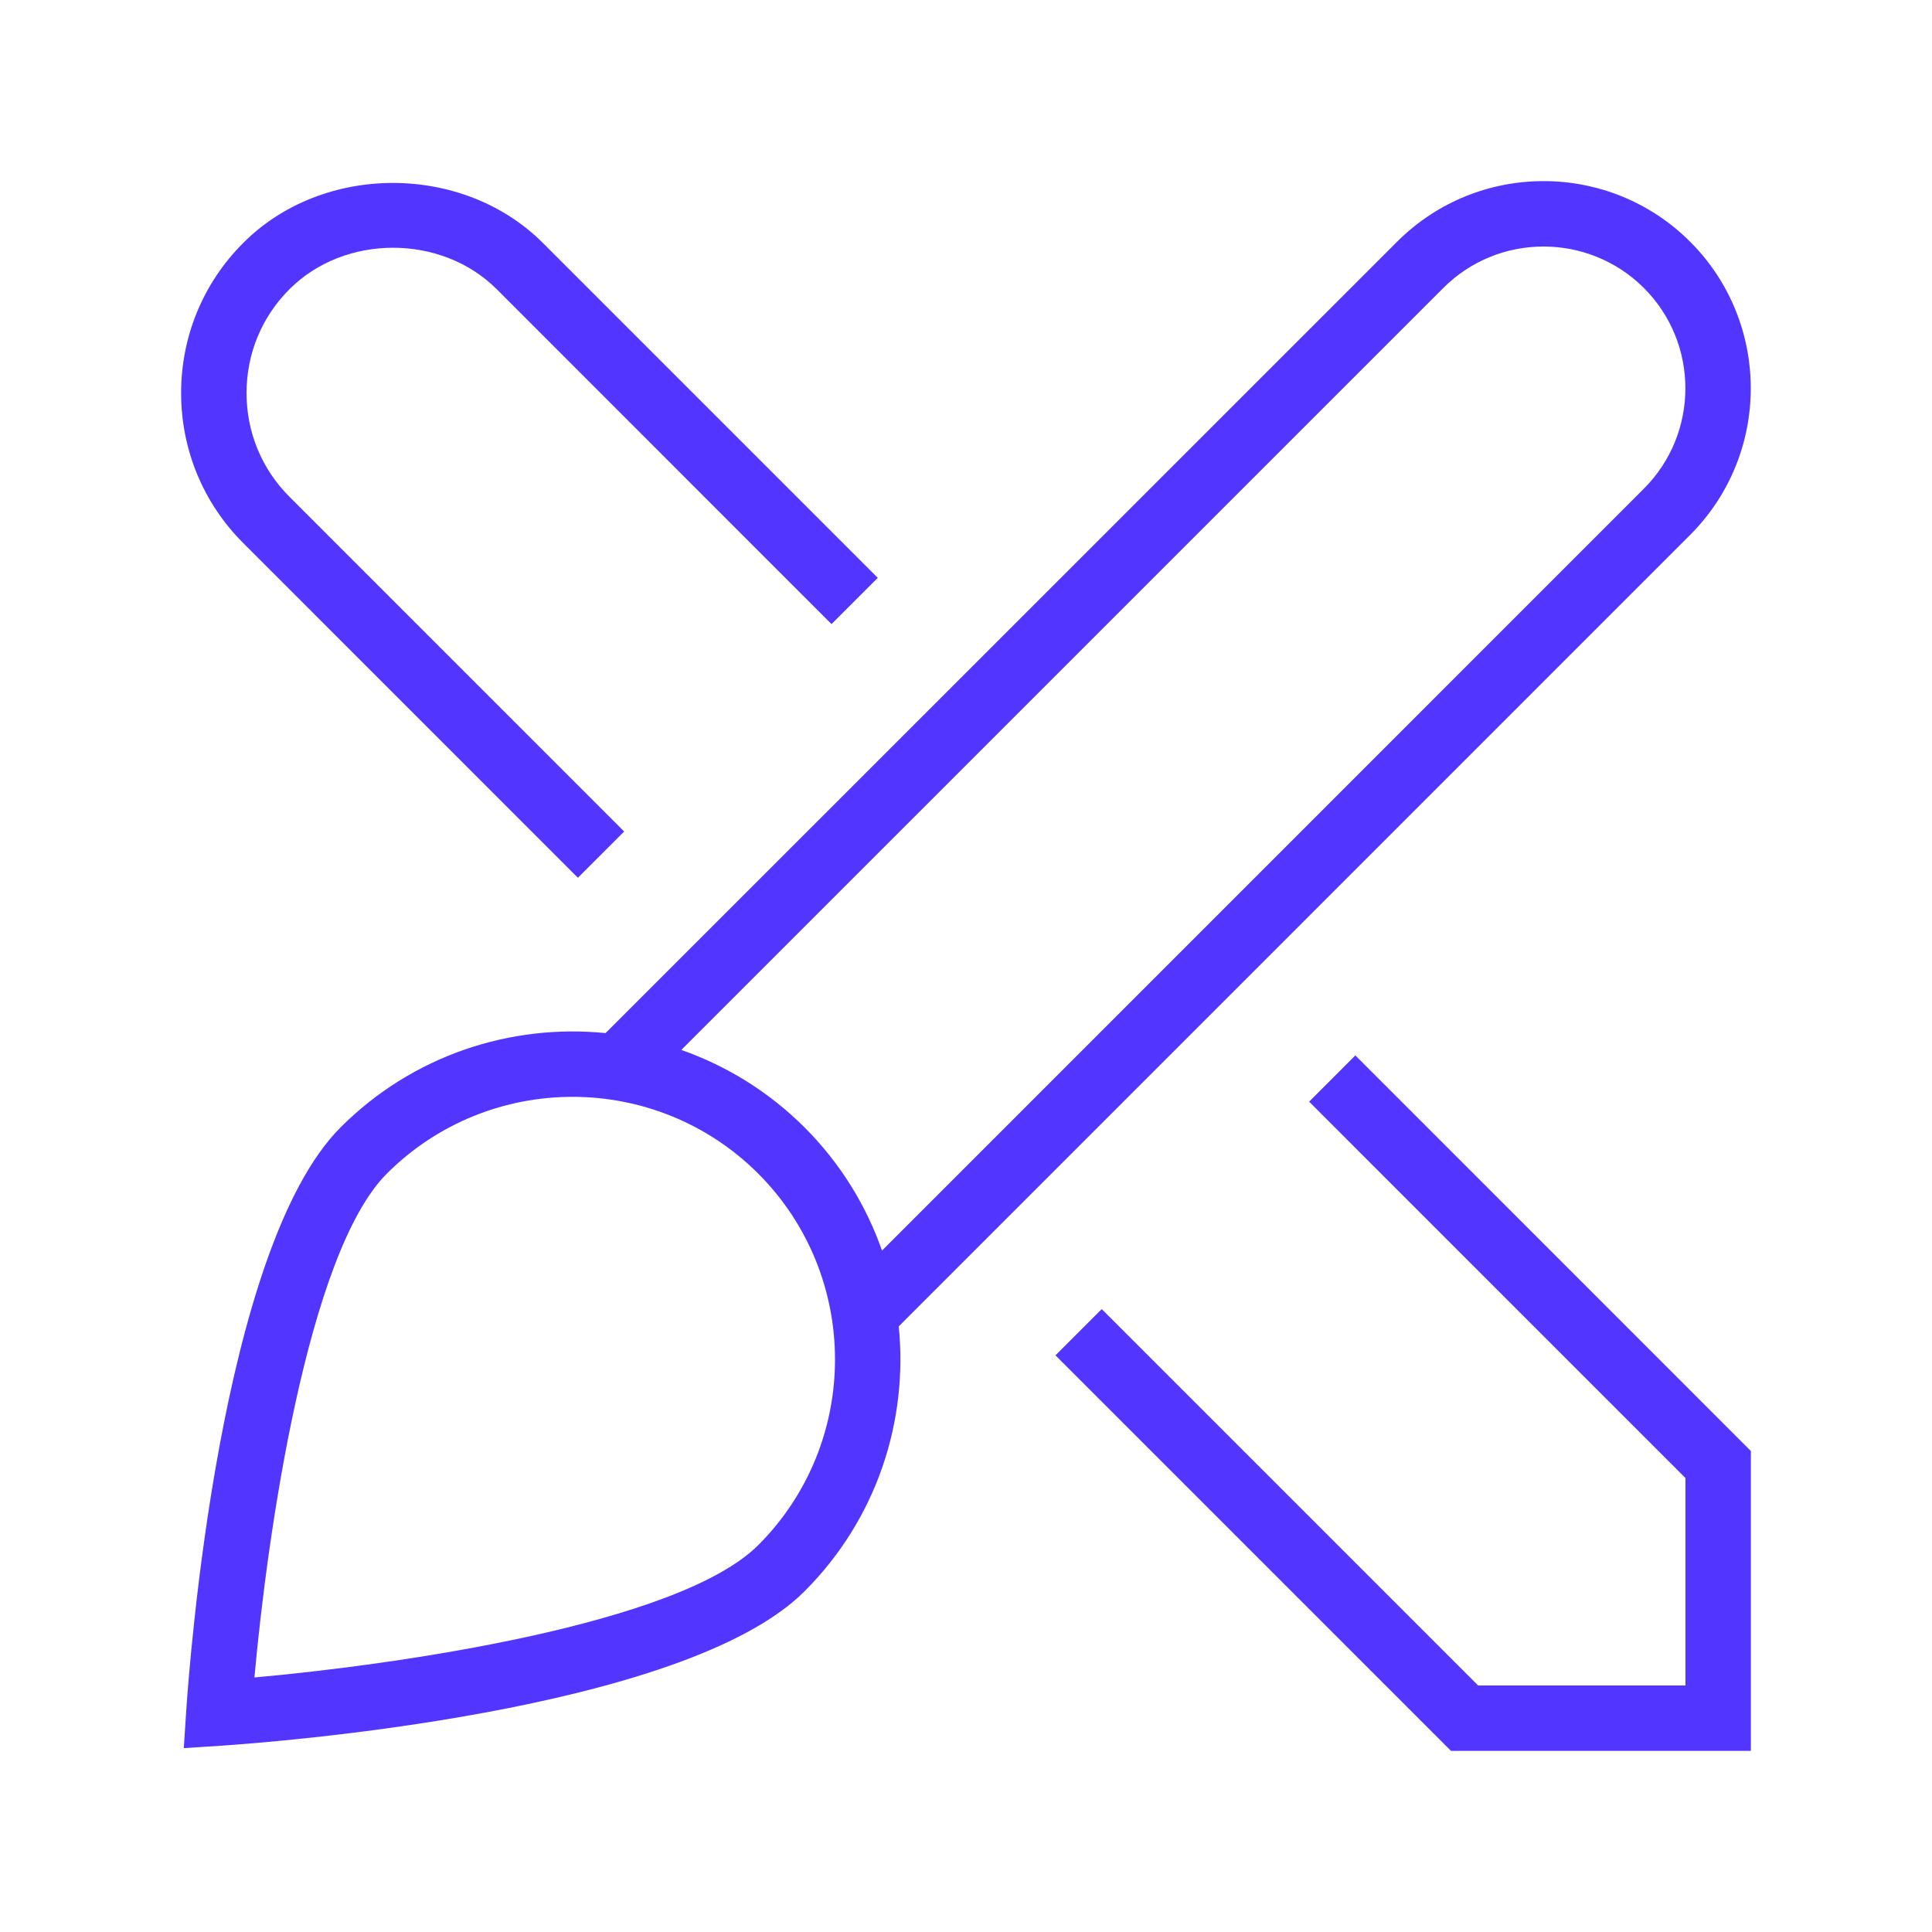 <svg width="36" height="36" viewBox="0 0 36 36" fill="none" xmlns="http://www.w3.org/2000/svg">
<path d="M4.53 10.117C3.786 9.372 3.375 8.378 3.375 7.323C3.375 6.267 3.786 5.274 4.53 4.529C6.016 3.036 8.625 3.035 10.118 4.529L16.356 10.767L15.494 11.629L9.257 5.39C8.223 4.357 6.421 4.36 5.393 5.39C4.878 5.905 4.594 6.59 4.594 7.323C4.594 8.055 4.877 8.739 5.392 9.255L11.63 15.494L10.768 16.356L4.53 10.117ZM25.255 19.666L24.394 20.528L31.406 27.541V31.406H27.542L20.529 24.393L19.667 25.255L27.037 32.625H32.625V27.037L25.255 19.666ZM16.747 24.715C16.924 26.478 16.339 28.304 14.991 29.652C12.743 31.9 4.995 32.47 4.118 32.529L3.425 32.574L3.47 31.88C3.529 31.004 4.1 23.255 6.346 21.007C7.694 19.659 9.52 19.074 11.284 19.25L26.032 4.505C27.538 2.998 29.988 2.998 31.494 4.505C33 6.011 32.999 8.46 31.494 9.967L16.747 24.715ZM12.695 19.564C13.533 19.858 14.321 20.338 14.991 21.007C15.66 21.676 16.141 22.463 16.435 23.303L30.632 9.105C31.662 8.074 31.663 6.397 30.632 5.367C29.601 4.337 27.923 4.335 26.893 5.367L12.695 19.564ZM14.129 21.869C13.175 20.916 11.921 20.438 10.668 20.438C9.415 20.438 8.161 20.916 7.208 21.869C5.726 23.351 4.978 28.619 4.741 31.257C7.38 31.021 12.647 30.271 14.129 28.791C16.037 26.883 16.035 23.779 14.129 21.869Z" fill="#5236FF"/>
</svg>
